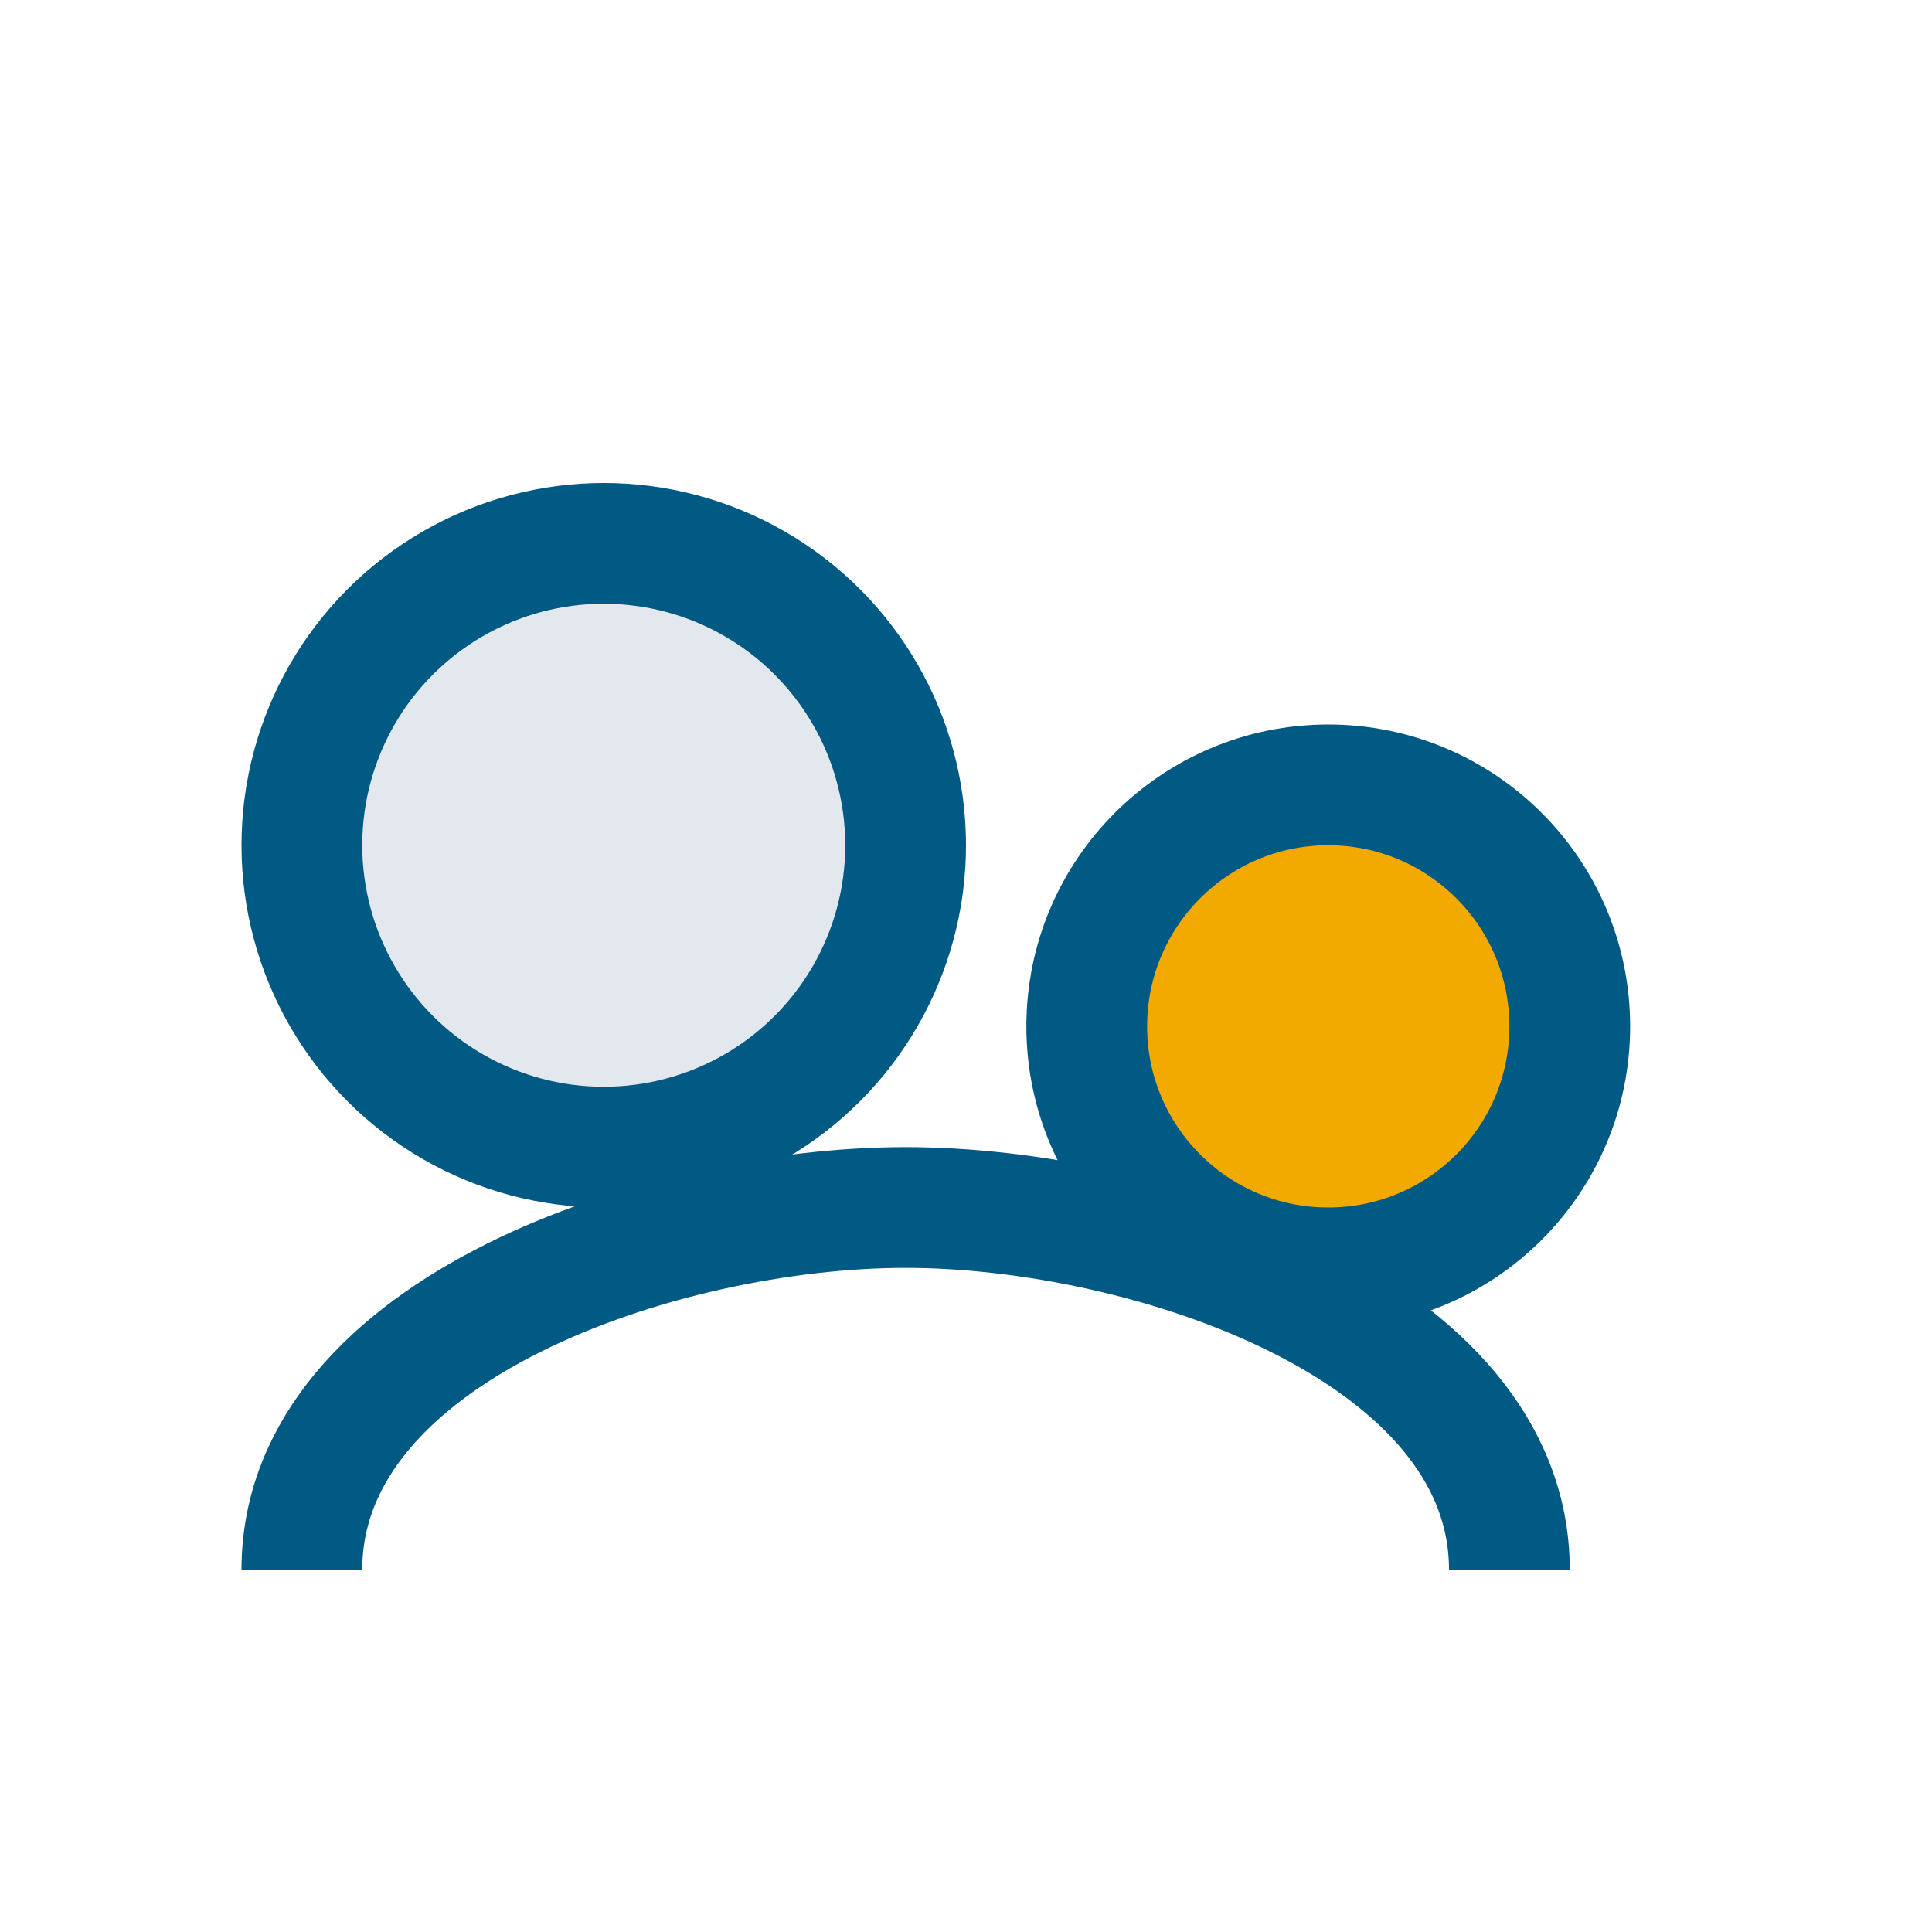 <?xml version="1.0" encoding="UTF-8"?>
<svg xmlns="http://www.w3.org/2000/svg" width="32" height="32" viewBox="0 0 32 32"><circle cx="10" cy="14" r="5" fill="#E2E8ED" stroke="#005A84" stroke-width="2"/><circle cx="22" cy="17" r="4" fill="#F2A900" stroke="#005A84" stroke-width="2"/><path d="M5 26c0-4 6-6 10-6s10 2 10 6" fill="none" stroke="#005A84" stroke-width="2"/></svg>